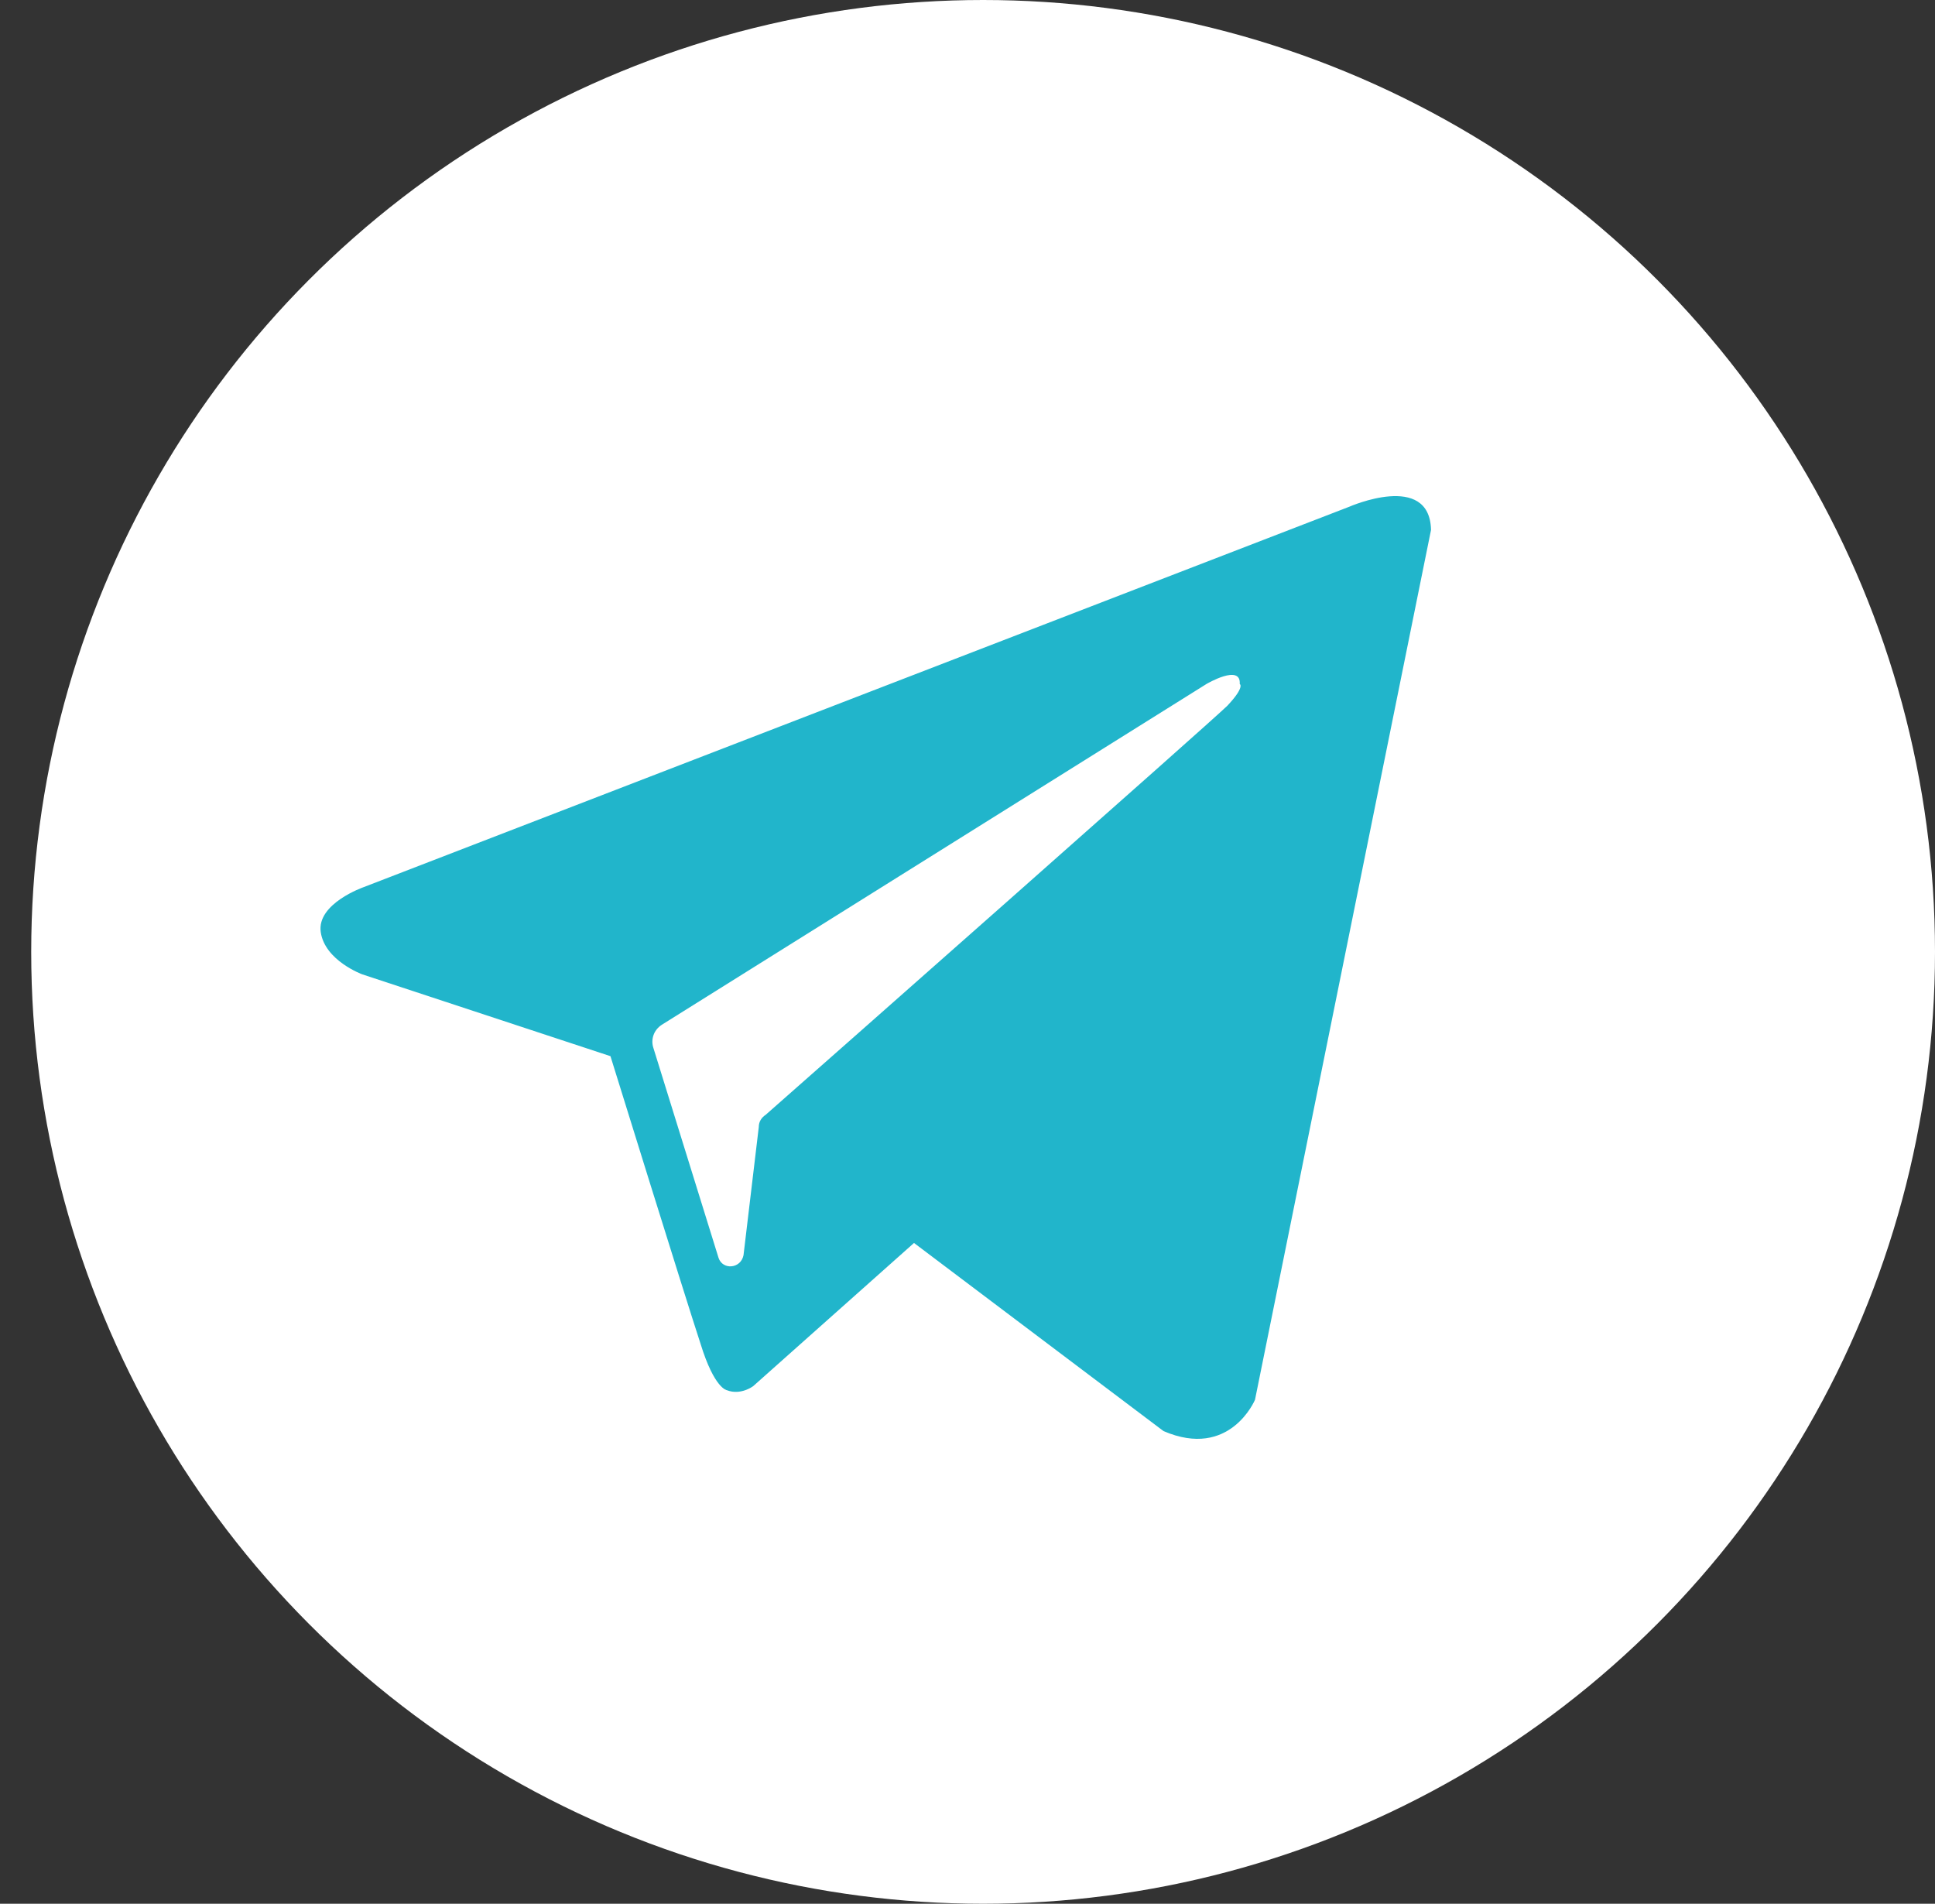 <?xml version="1.0" encoding="UTF-8"?> <svg xmlns="http://www.w3.org/2000/svg" width="62" height="61" viewBox="0 0 62 61" fill="none"><rect x="0" y="0" width="62" height="61" fill="#333333" stroke="none"/><circle cx="31.5" cy="30.5" r="30.5" fill="white"></circle><g clip-path="url(#clip0_95_4641)"><path fill-rule="evenodd" clip-rule="evenodd" d="M37.281 45.855C39.412 46.773 40.212 44.851 40.212 44.851L45.852 16.979C45.808 15.101 43.232 16.237 43.232 16.237L11.654 28.425C11.654 28.425 10.144 28.949 10.277 29.867C10.411 30.784 11.61 31.221 11.61 31.221L19.56 33.842C19.56 33.842 21.958 41.574 22.447 43.059C22.891 44.501 23.29 44.545 23.29 44.545C23.735 44.719 24.134 44.414 24.134 44.414L29.286 39.827L37.281 45.855ZM38.657 21.916C38.657 21.916 39.768 21.261 39.723 21.916C39.723 21.916 39.901 22.003 39.324 22.615C38.791 23.139 26.222 34.235 24.534 35.72C24.401 35.808 24.312 35.939 24.312 36.114L23.823 40.22C23.735 40.657 23.157 40.7 23.024 40.307L20.936 33.58C20.848 33.318 20.936 33.012 21.203 32.837L38.657 21.916Z" fill="#21B5CB"></path></g><defs><clipPath id="clip0_95_4641"><rect width="61" height="60" fill="white" transform="translate(0 1)"></rect></clipPath></defs></svg> 